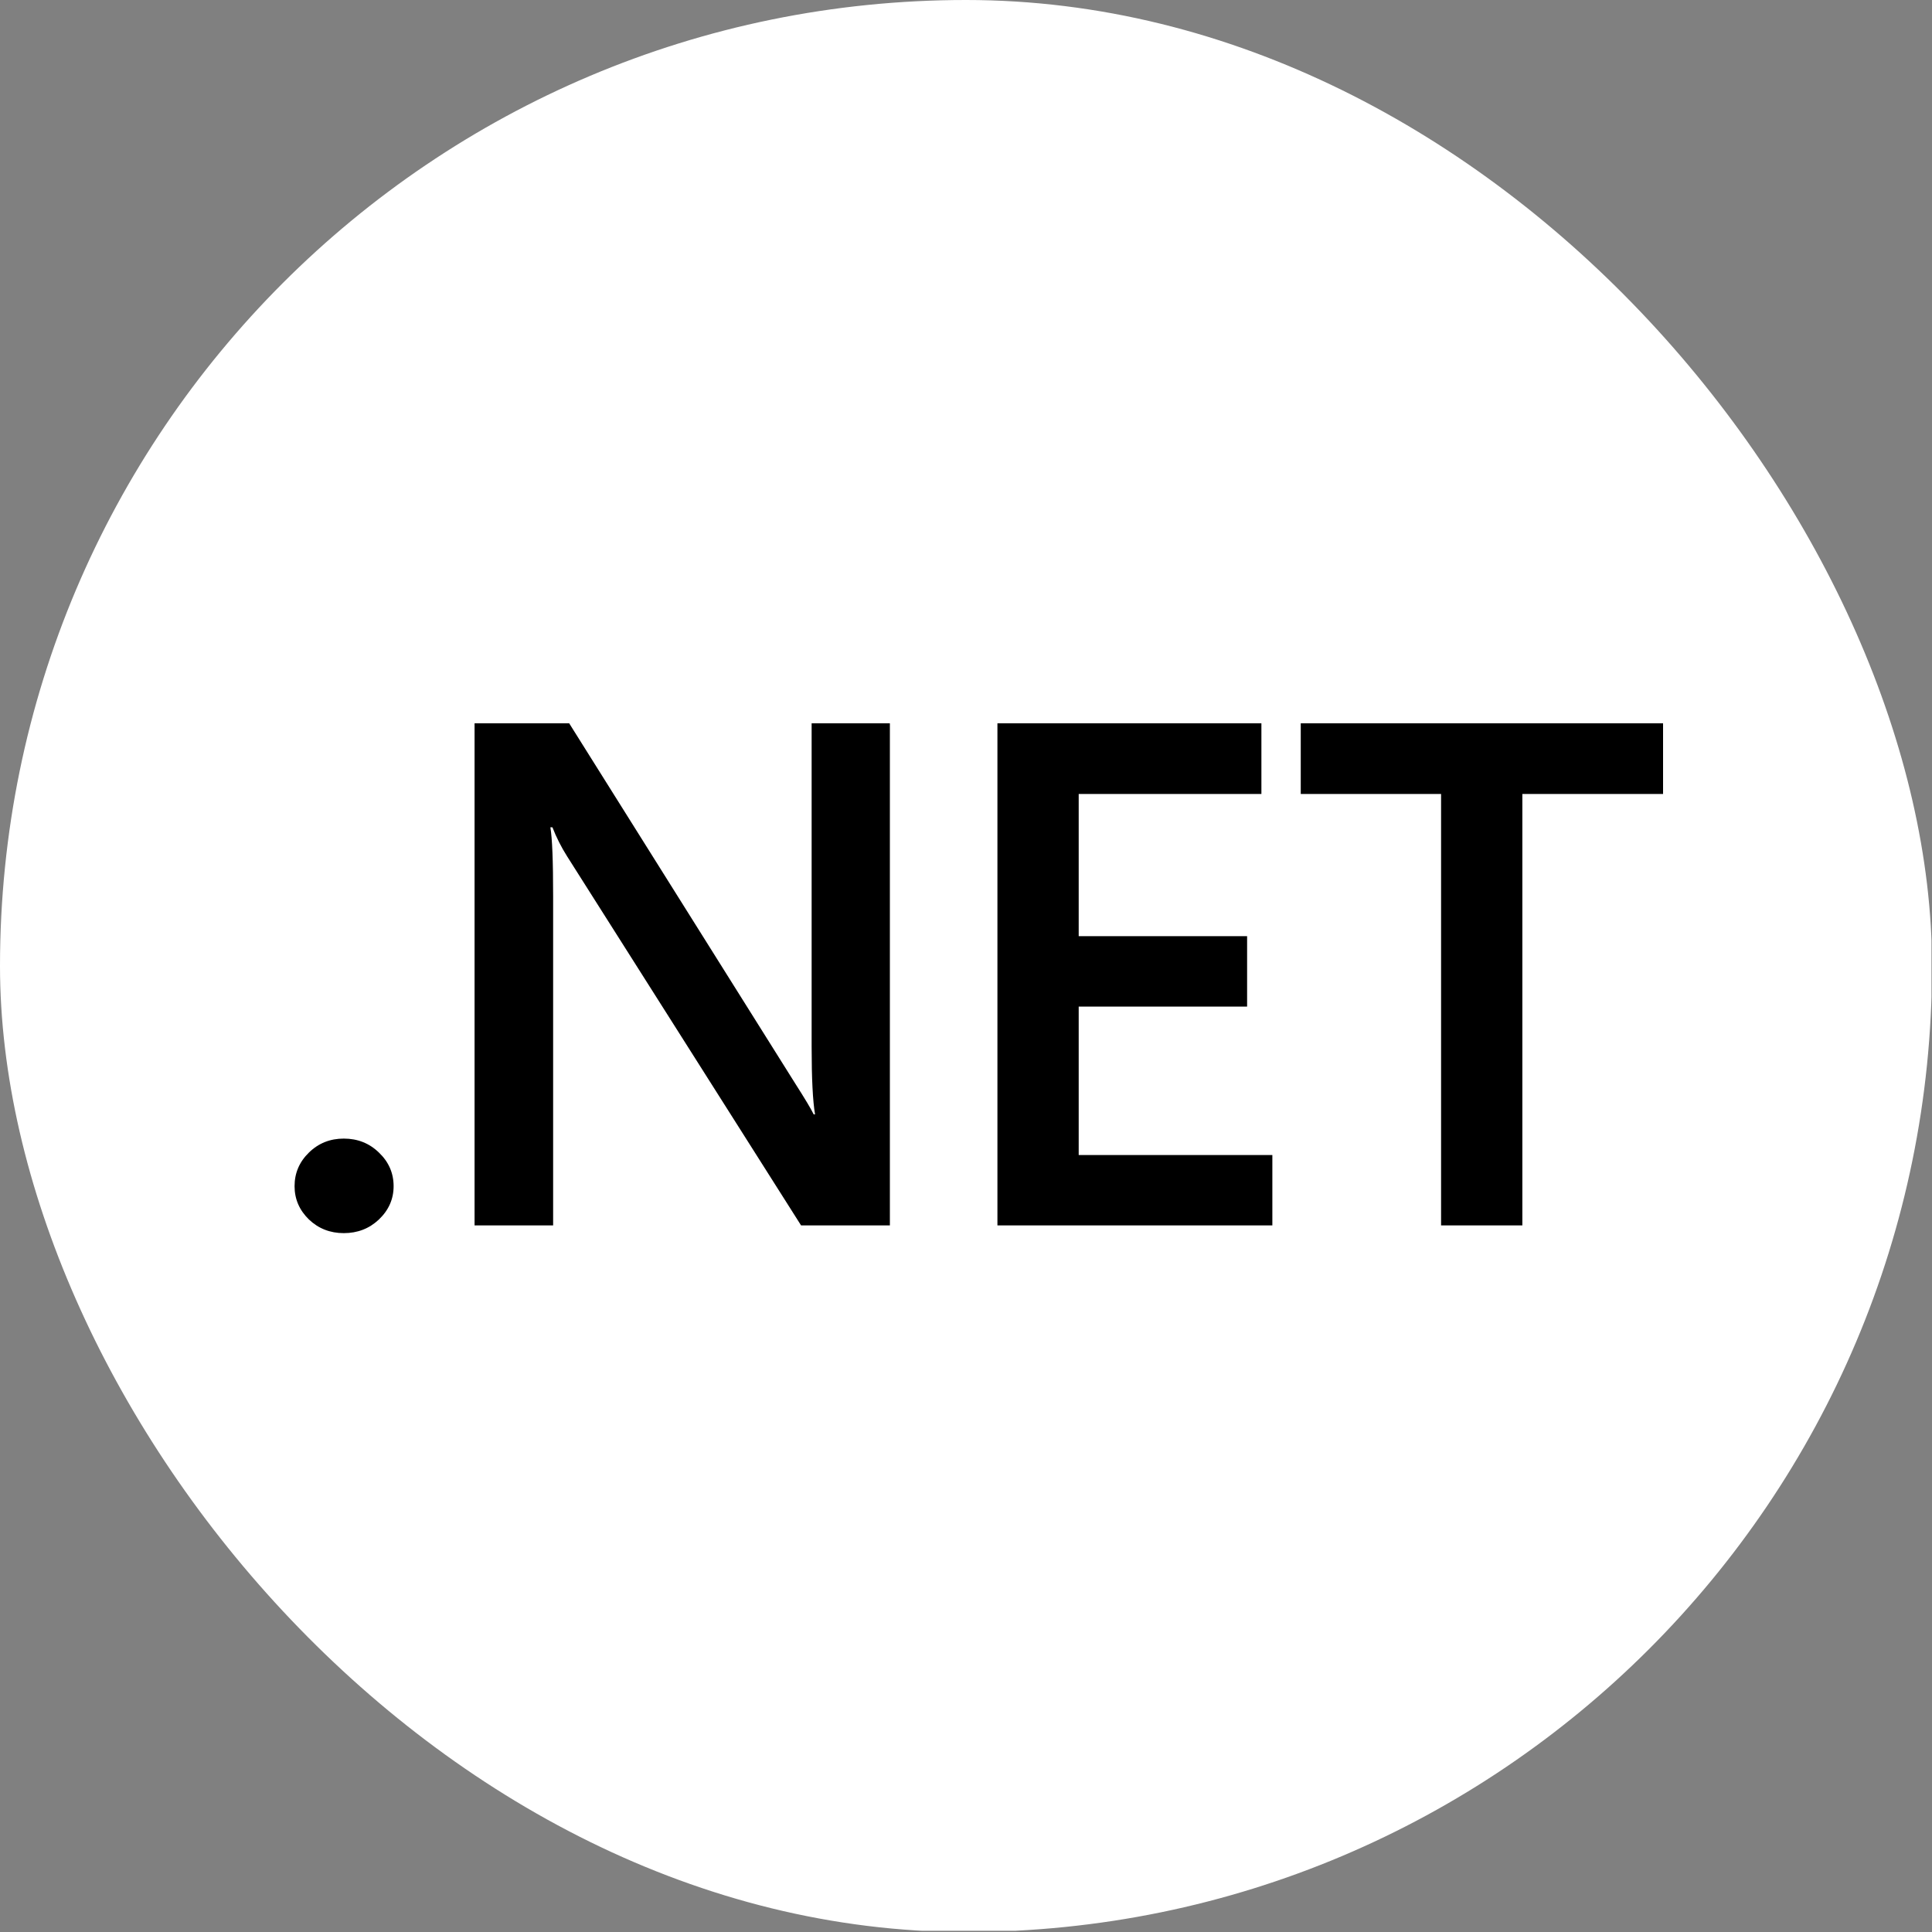 <svg width="30" height="30" viewBox="0 0 30 30" fill="none" xmlns="http://www.w3.org/2000/svg">
<rect x="0" y="0" width="30" height="30" fill="#808080" stroke="none"/>
<g clip-path="url(#clip0_719_3)">
<path fill-rule="evenodd" clip-rule="evenodd" d="M-0.008 -0.019H29.992V29.981H-0.008V-0.019Z" fill="white"/>
<path d="M5.338 19.148C5.126 19.148 4.945 19.077 4.797 18.936C4.648 18.791 4.574 18.618 4.574 18.419C4.574 18.216 4.648 18.042 4.797 17.897C4.945 17.752 5.126 17.68 5.338 17.68C5.553 17.68 5.735 17.752 5.884 17.897C6.036 18.042 6.112 18.216 6.112 18.419C6.112 18.618 6.036 18.791 5.884 18.936C5.735 19.077 5.553 19.148 5.338 19.148ZM13.818 19.028H12.439L8.806 13.297C8.716 13.155 8.639 13.003 8.578 12.846H8.546C8.575 13.013 8.589 13.37 8.589 13.917V19.028H7.369V11.231H8.838L12.349 16.826C12.497 17.058 12.593 17.217 12.635 17.304H12.656C12.621 17.098 12.603 16.748 12.603 16.255V11.231H13.818V19.028ZM19.757 19.028H15.488V11.231H19.587V12.329H16.75V14.537H19.365V15.63H16.75V17.935H19.757V19.028ZM25.824 12.329H23.639V19.028H22.377V12.329H20.198V11.231H25.824V12.329Z" fill="black"/>
</g>
<defs>
<clipPath id="clip0_719_3">
<rect width="30" height="30" rx="15" fill="white"/>
</clipPath>
</defs>
</svg>
